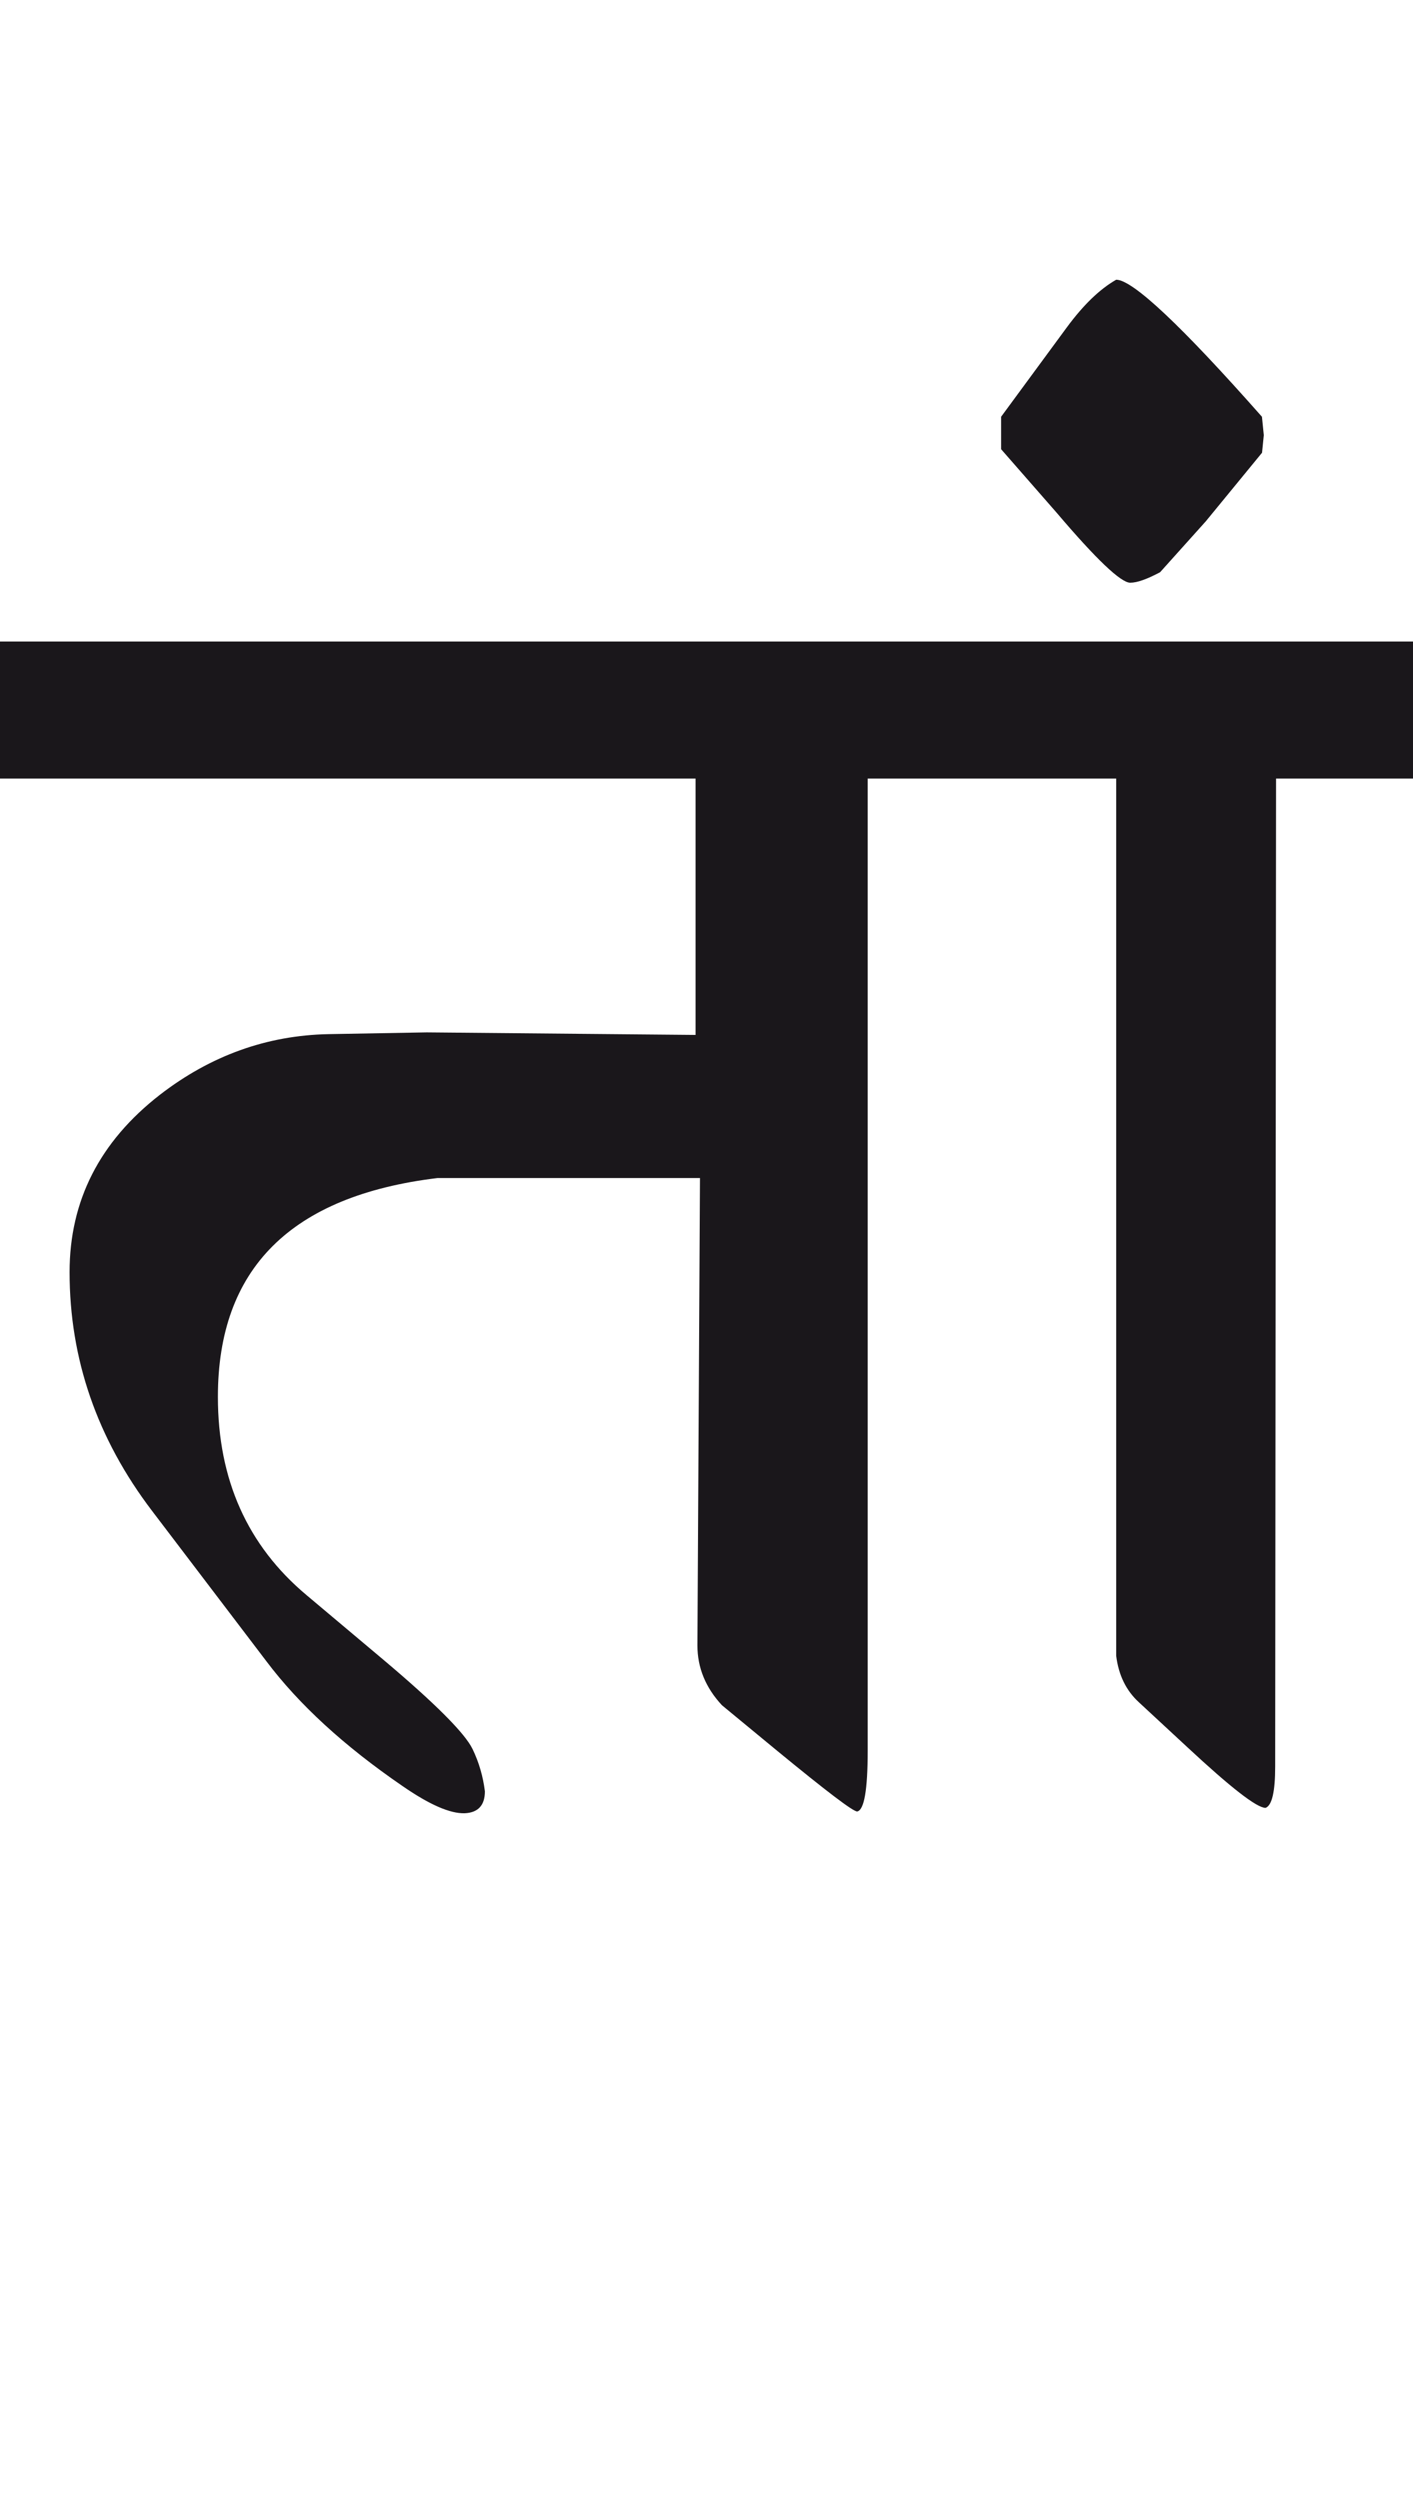 <?xml version="1.0" encoding="utf-8"?>
<!-- Generator: Adobe Illustrator 15.0.2, SVG Export Plug-In . SVG Version: 6.00 Build 0)  -->
<!DOCTYPE svg PUBLIC "-//W3C//DTD SVG 1.1//EN" "http://www.w3.org/Graphics/SVG/1.1/DTD/svg11.dtd">
<svg version="1.1" id="Ebene_1" xmlns="http://www.w3.org/2000/svg" xmlns:xlink="http://www.w3.org/1999/xlink" x="0px" y="0px"
	 width="16.024px" height="28.35px" viewBox="0 0 16.024 28.35" enable-background="new 0 0 16.024 28.35" xml:space="preserve">
<path fill="#1A171B" d="M14.332,4.935l-0.021-0.209c-0.916-1.037-1.467-1.554-1.653-1.554c-0.187,0.107-0.371,0.285-0.558,0.538
	l-0.747,1.016v0.368l0.628,0.718c0.45,0.53,0.73,0.796,0.836,0.796c0.08,0,0.192-0.041,0.339-0.119l0.518-0.577l0.638-0.778
	L14.332,4.935z M16.024,7.275h-4.959v1.554h1.593v9.947c0.027,0.22,0.113,0.396,0.259,0.529l0.548,0.508
	c0.491,0.457,0.787,0.688,0.887,0.688c0.073-0.027,0.109-0.184,0.109-0.469l0.01-11.203h1.554V7.275z M11.075,7.275H0v1.554h7.888
	v2.907L4.84,11.707l-1.115,0.02c-0.697,0.014-1.335,0.242-1.912,0.688c-0.683,0.531-1.024,1.201-1.024,2.011
	c0,0.983,0.311,1.887,0.936,2.708l1.295,1.703c0.371,0.493,0.886,0.965,1.544,1.416c0.305,0.211,0.539,0.314,0.706,0.309
	c0.152-0.007,0.229-0.09,0.229-0.249c-0.021-0.167-0.066-0.326-0.14-0.479c-0.086-0.179-0.425-0.519-1.015-1.016l-0.867-0.729
	c-0.671-0.562-1.006-1.312-1.006-2.249c0-1.454,0.829-2.28,2.489-2.481h2.978l-0.029,5.3c0,0.253,0.093,0.479,0.278,0.678
	l0.628,0.518c0.558,0.458,0.858,0.687,0.906,0.687C9.8,20.526,9.84,20.298,9.84,19.854V8.829h1.235V7.275z"/>
<rect y="3.172" fill="none" width="16.024" height="17.389"/>
</svg>

